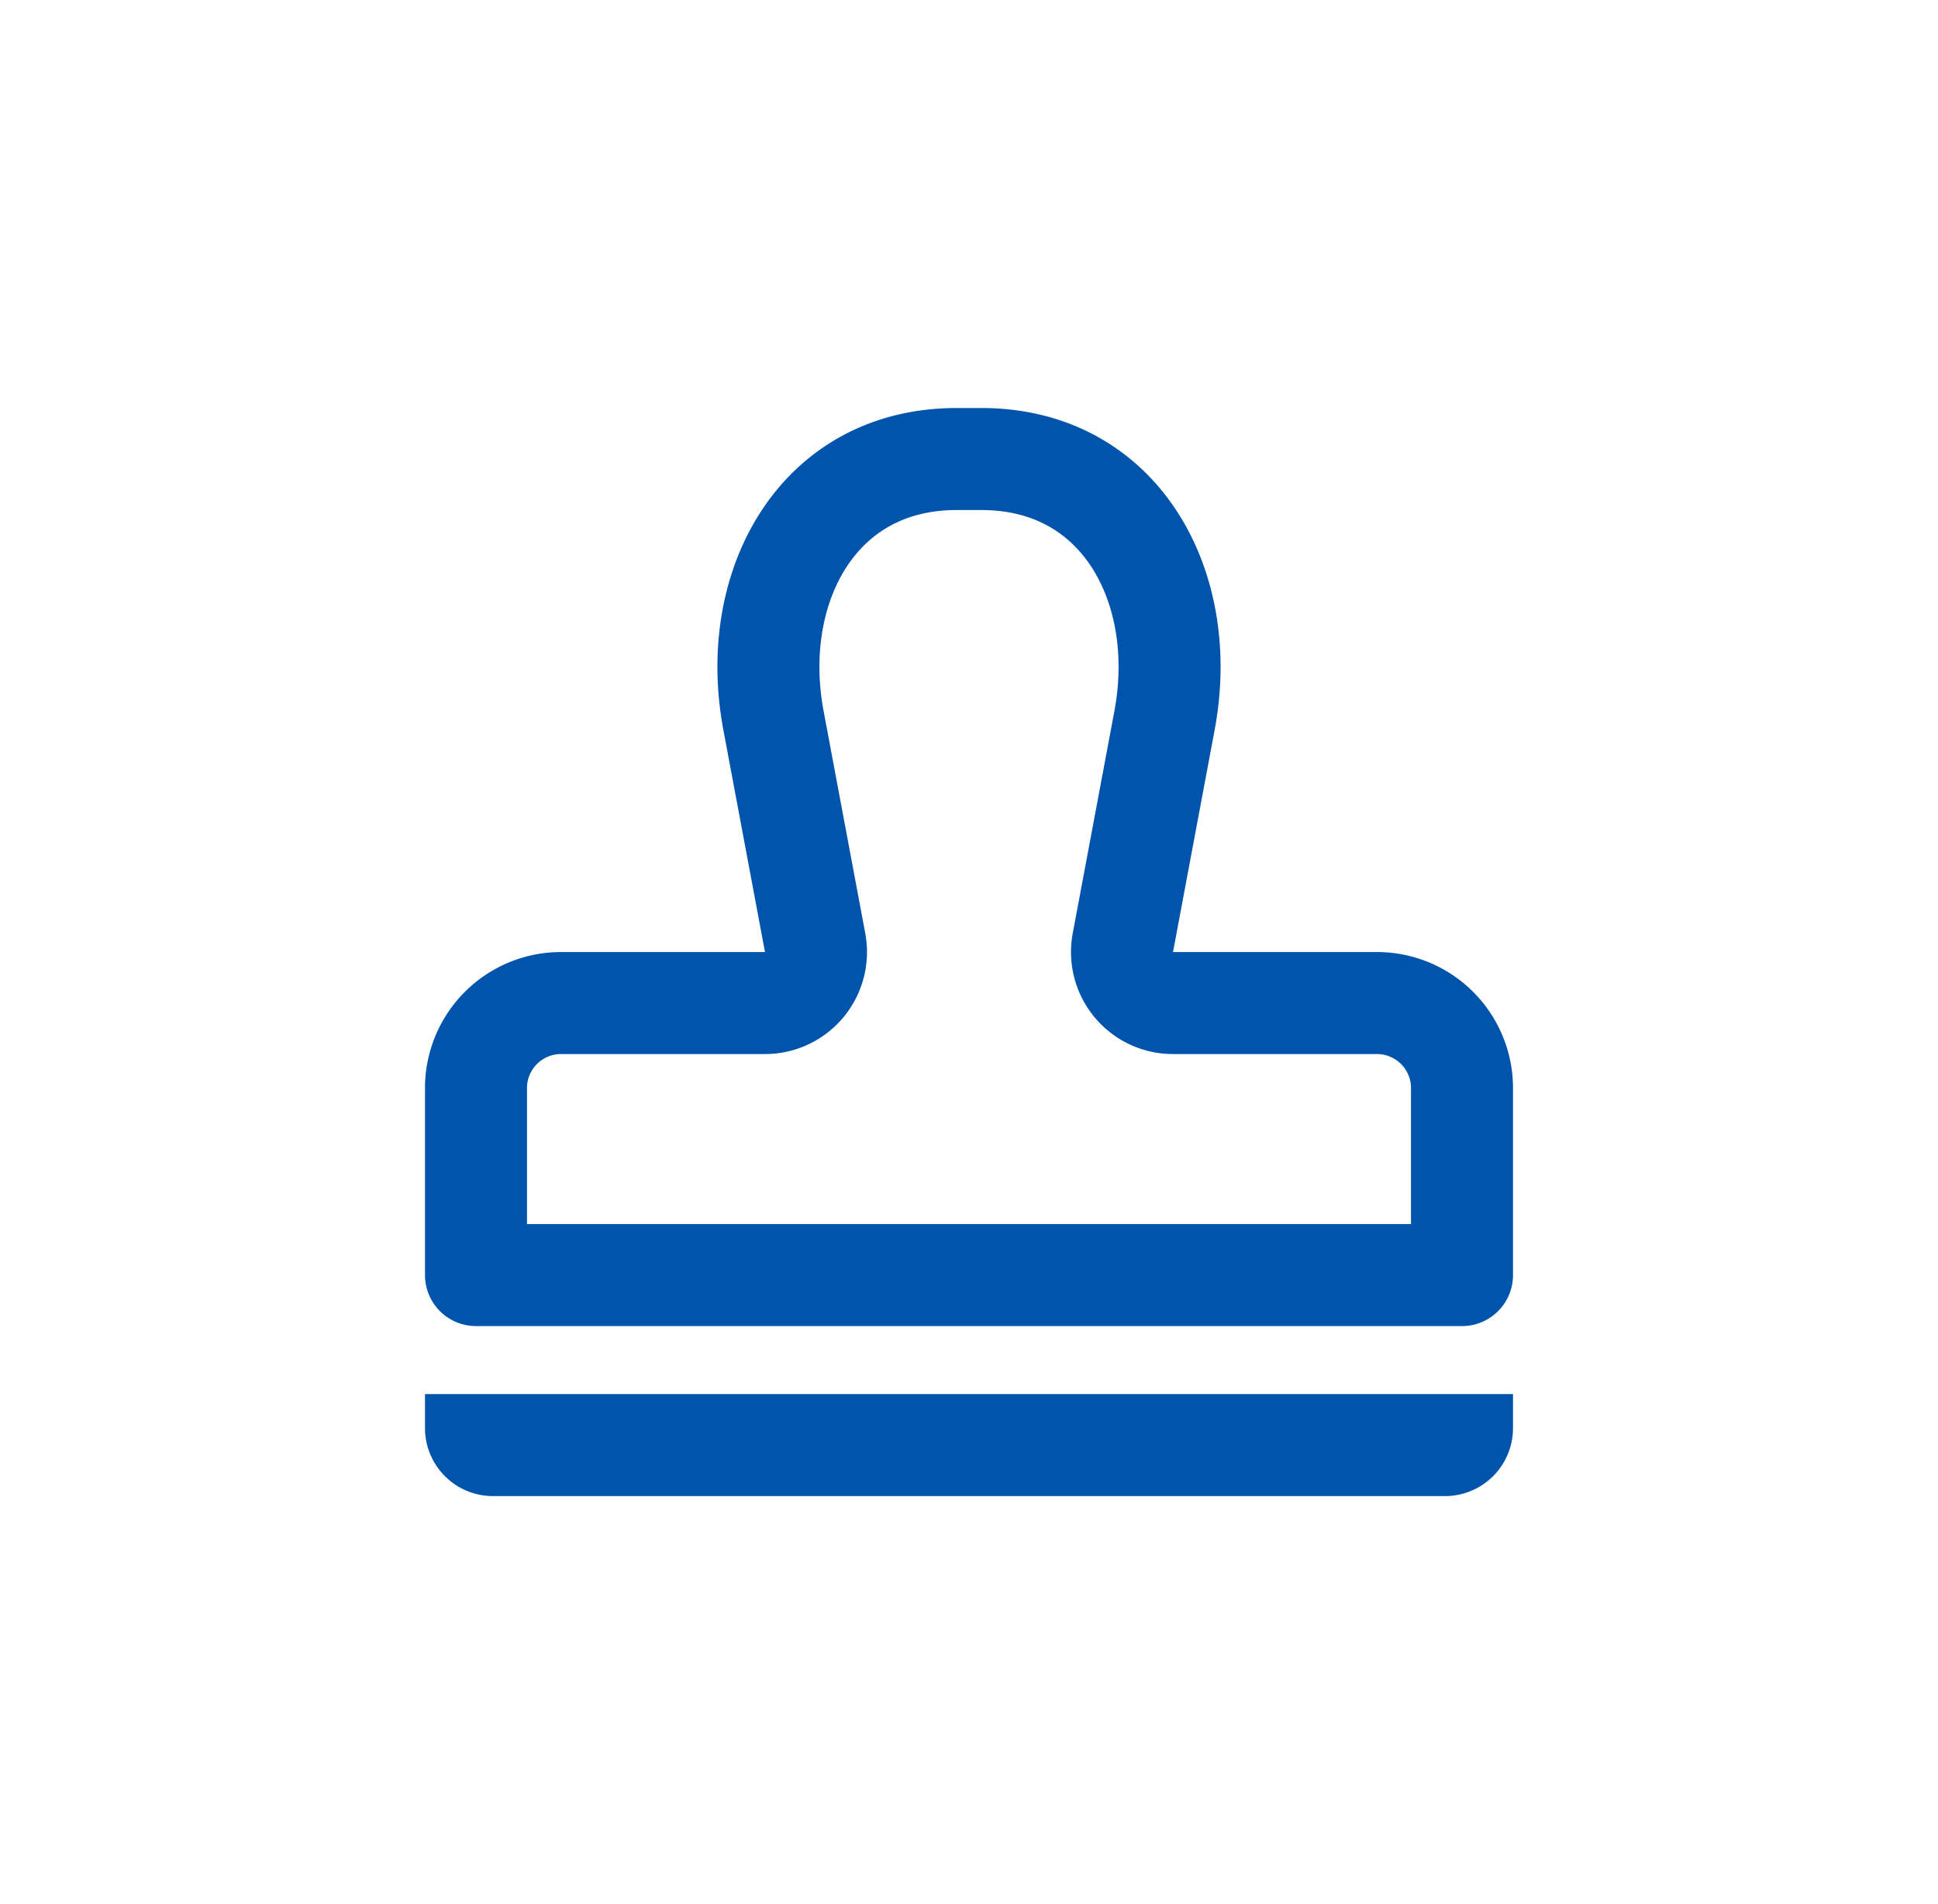 <svg width="57" height="56" viewBox="0 0 57 56" fill="none" xmlns="http://www.w3.org/2000/svg"><path d="M12.5 41h32v1a2 2 0 0 1-2 2h-28a2 2 0 0 1-2-2v-1Z" fill="#0054AC"/><path d="M22.5 29.5a1.5 1.5 0 0 0 1.474-1.777l-1.223-6.525c-.398-2.122.018-4.075.968-5.458.93-1.351 2.417-2.24 4.42-2.24h.722c2.003 0 3.49.889 4.42 2.24.95 1.383 1.366 3.336.968 5.458l-1.223 6.525A1.5 1.5 0 0 0 34.5 29.5h6A2.5 2.5 0 0 1 43 32v5.5H14V32a2.5 2.5 0 0 1 2.5-2.5h6Z" stroke="#0054AC" stroke-width="3" stroke-linejoin="round"/></svg>